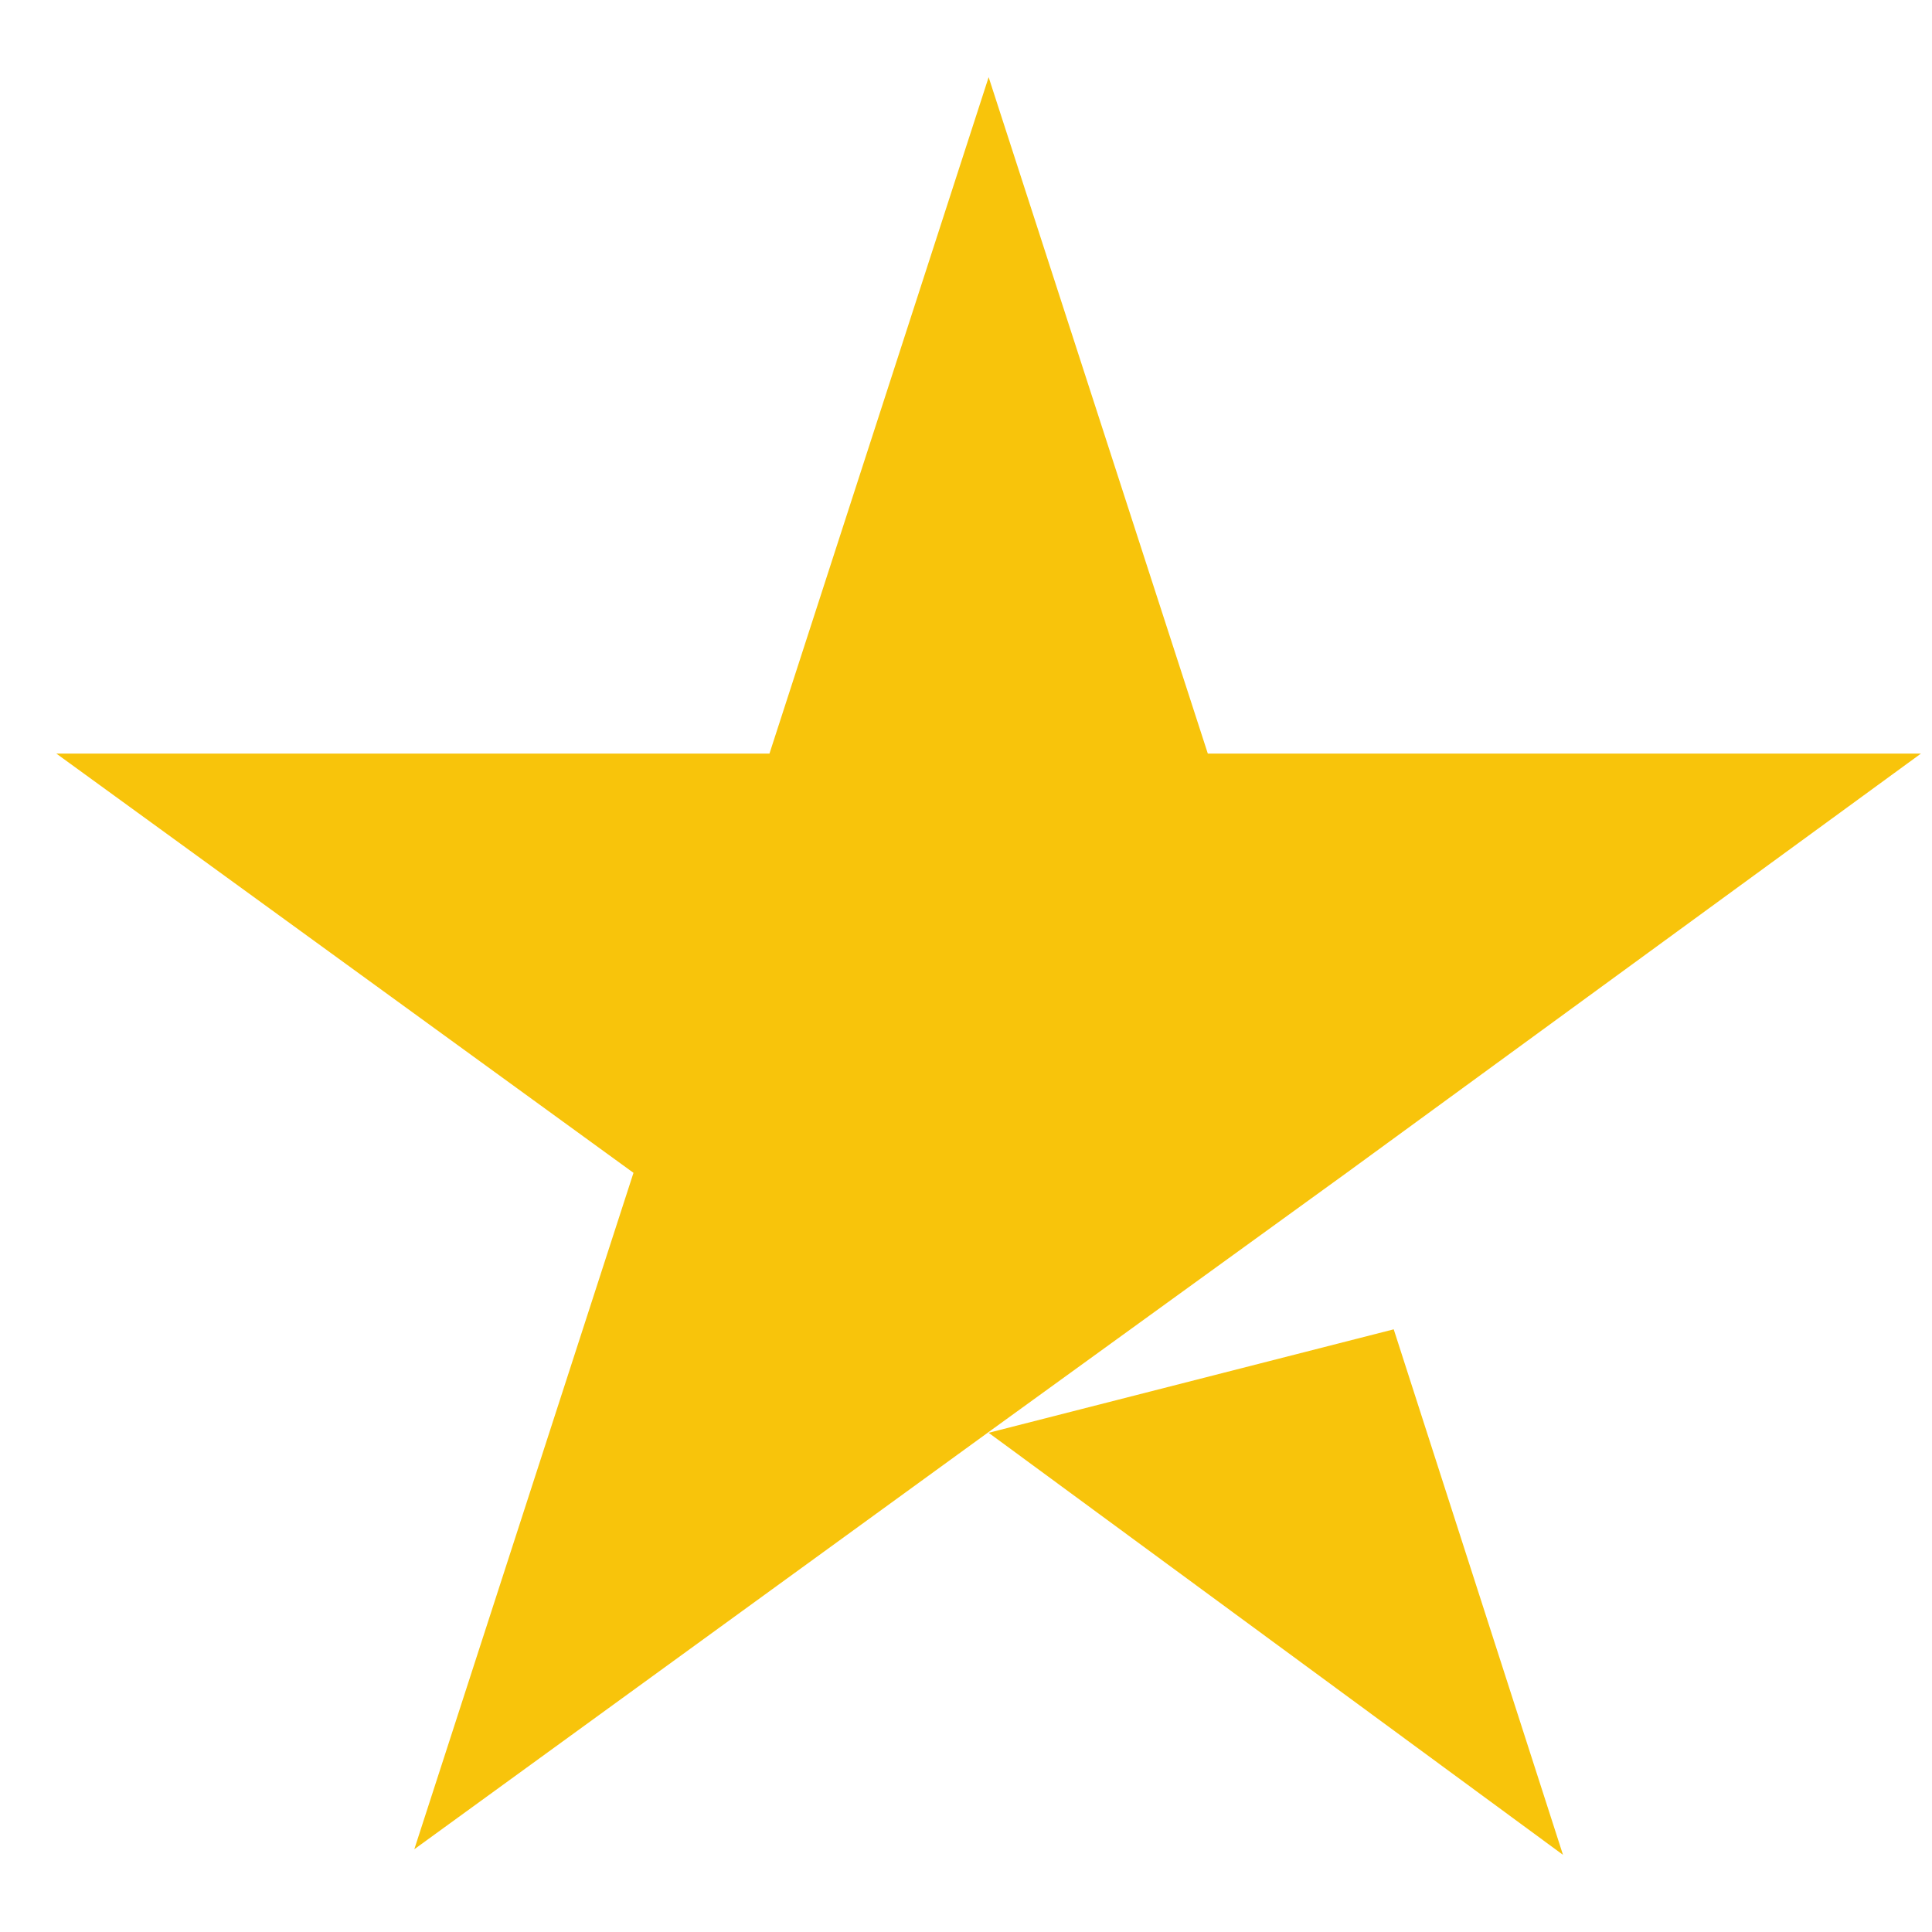 <svg width="18" height="18" viewBox="0 0 18 18" fill="none" xmlns="http://www.w3.org/2000/svg">
<path d="M9.211 13.349L12.985 12.385L14.562 17.281L9.211 13.349ZM17.897 7.021H11.253L9.211 0.719L7.169 7.021H0.525L5.902 10.927L3.86 17.229L9.237 13.323L12.546 10.927L17.897 7.021Z" fill="#F8C40B"/>
</svg>
